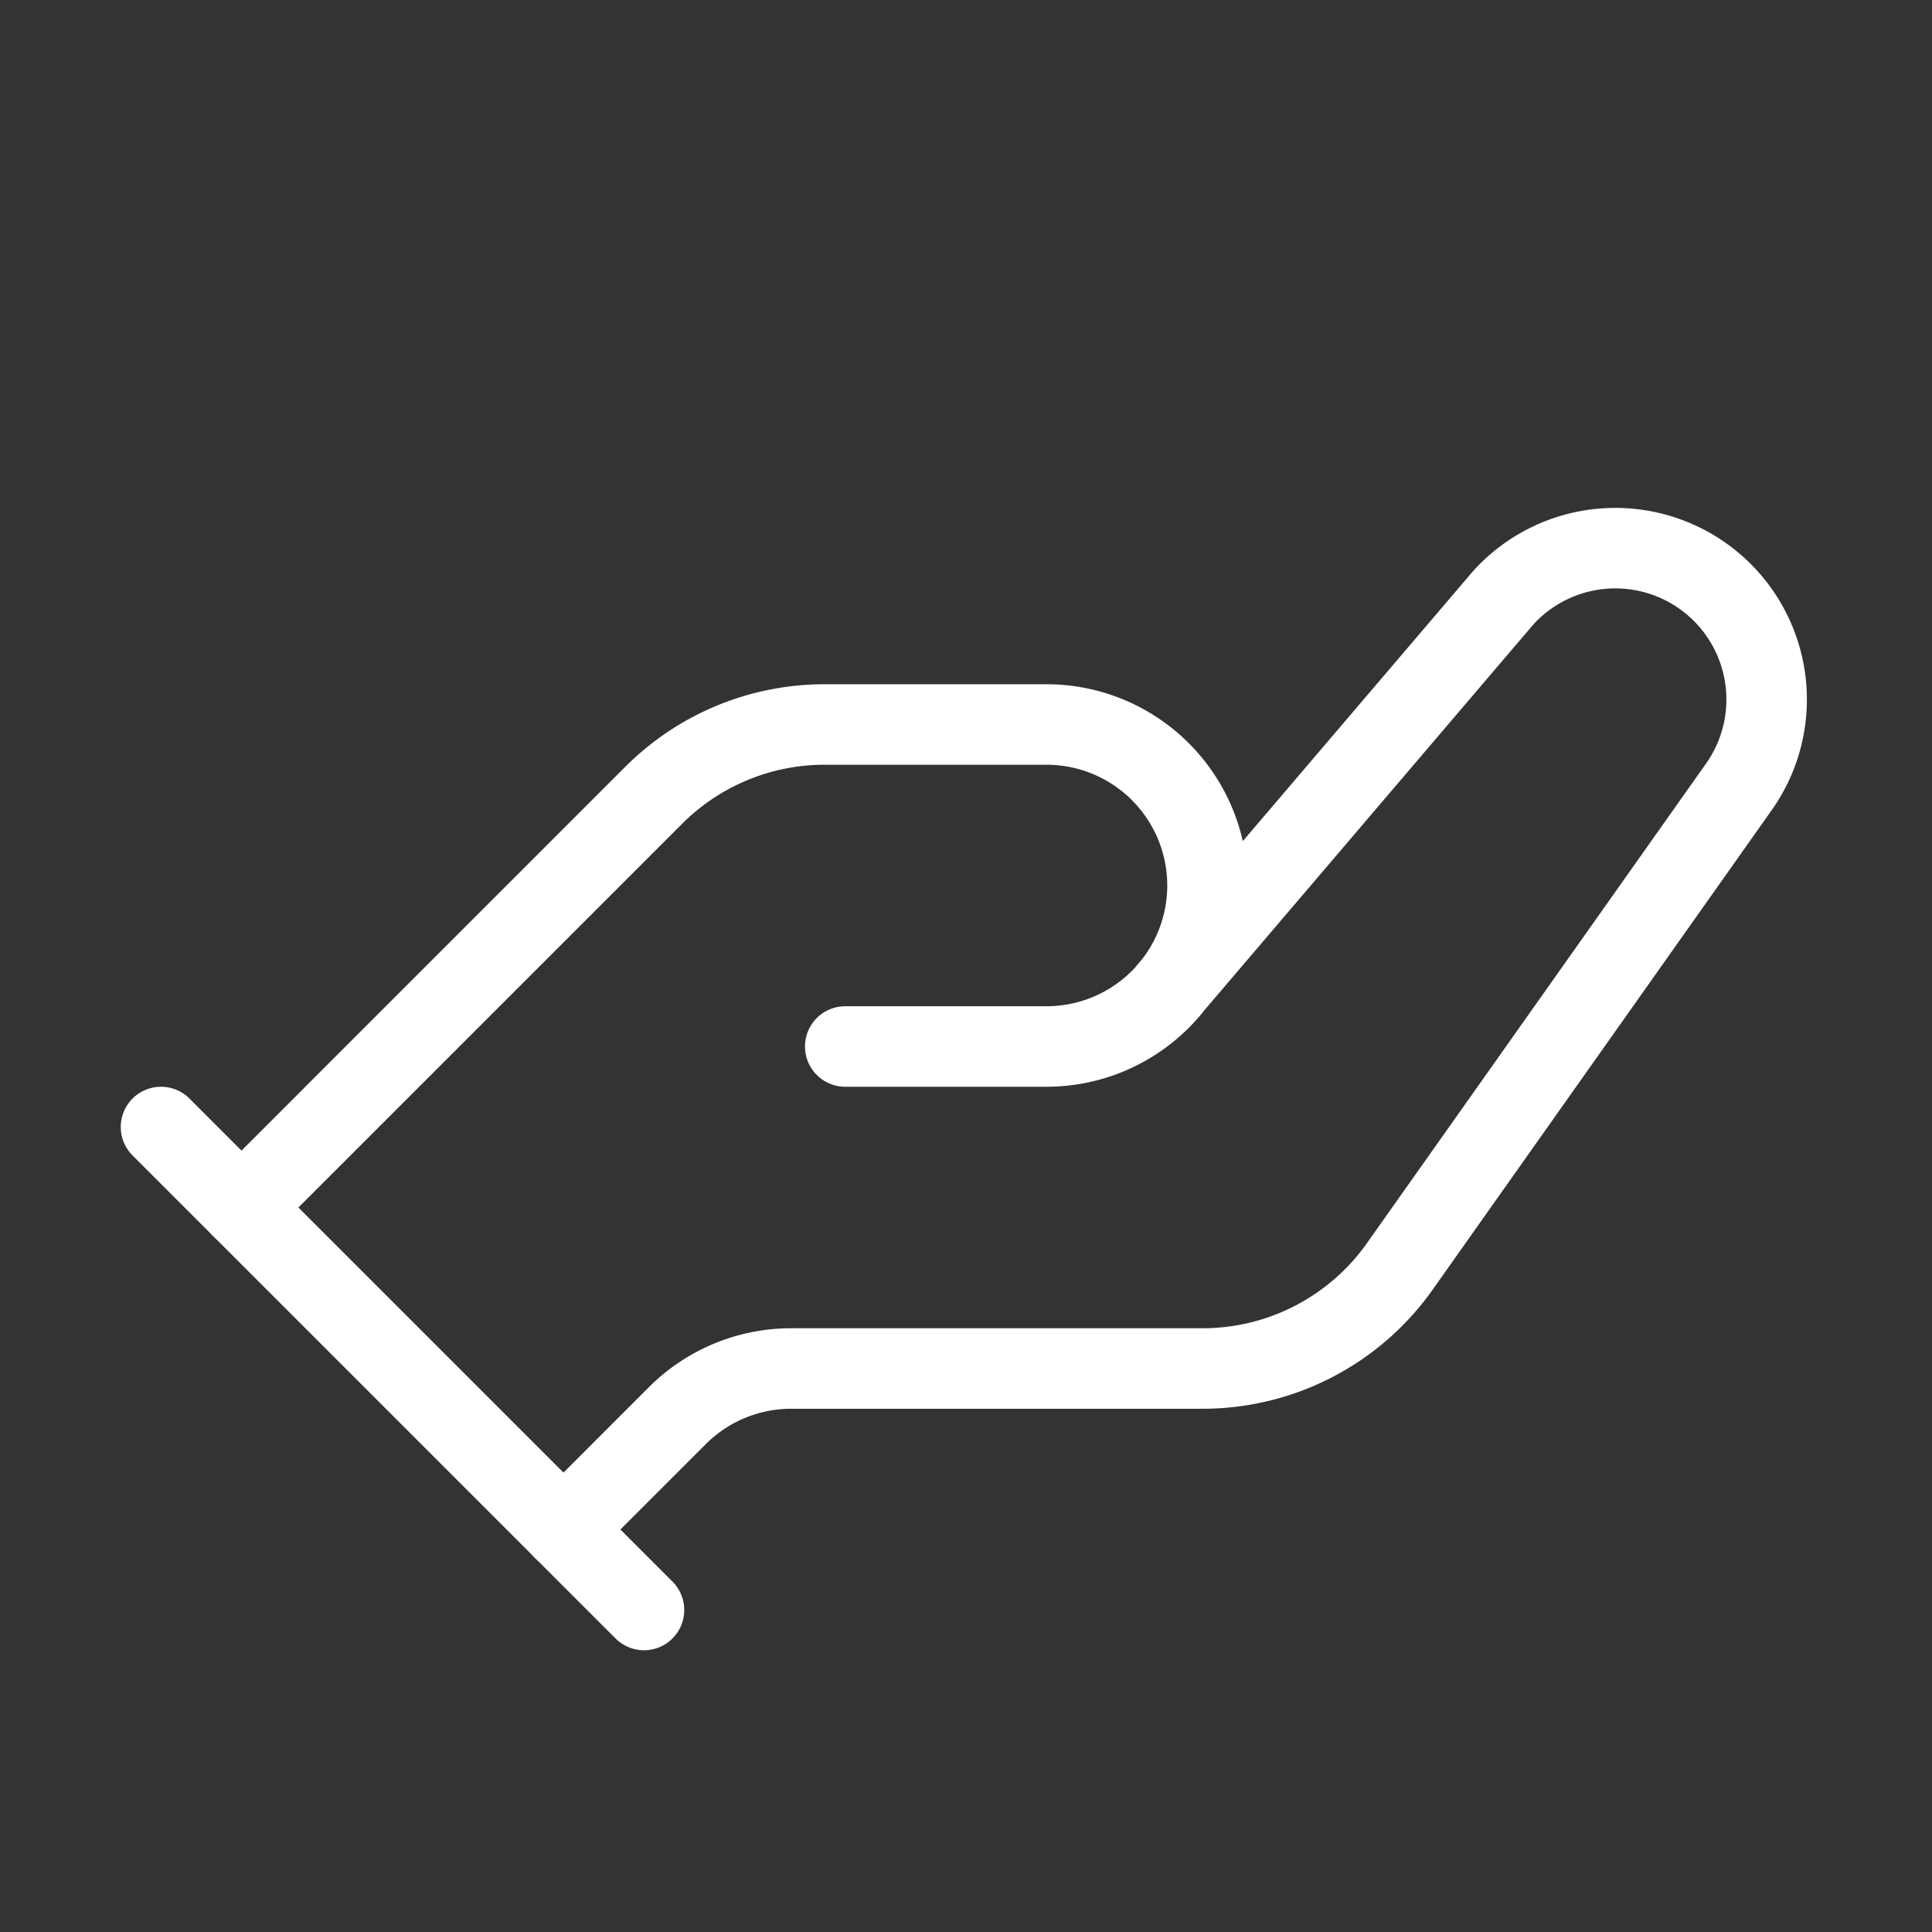 <svg xmlns="http://www.w3.org/2000/svg" width="24" height="24" viewBox="0 0 24 24" fill="none" stroke="#fff" stroke-width="1" stroke-linecap="round" stroke-linejoin="round"><rect x="0" y="0" width="24" height="24" fill="#333333" stroke="none"/><path d="m3 15 5.12-5.12A3 3 0 0 1 10.24 9H13a2 2 0 1 1 0 4h-2.5m4-.68 4.17-4.89a1.88 1.88 0 0 1 2.92 2.36l-4.2 5.94A3 3 0 0 1 14.96 17H9.83a2 2 0 0 0-1.42.59L7 19"></path><path d="m2 14 6 6"></path></svg>